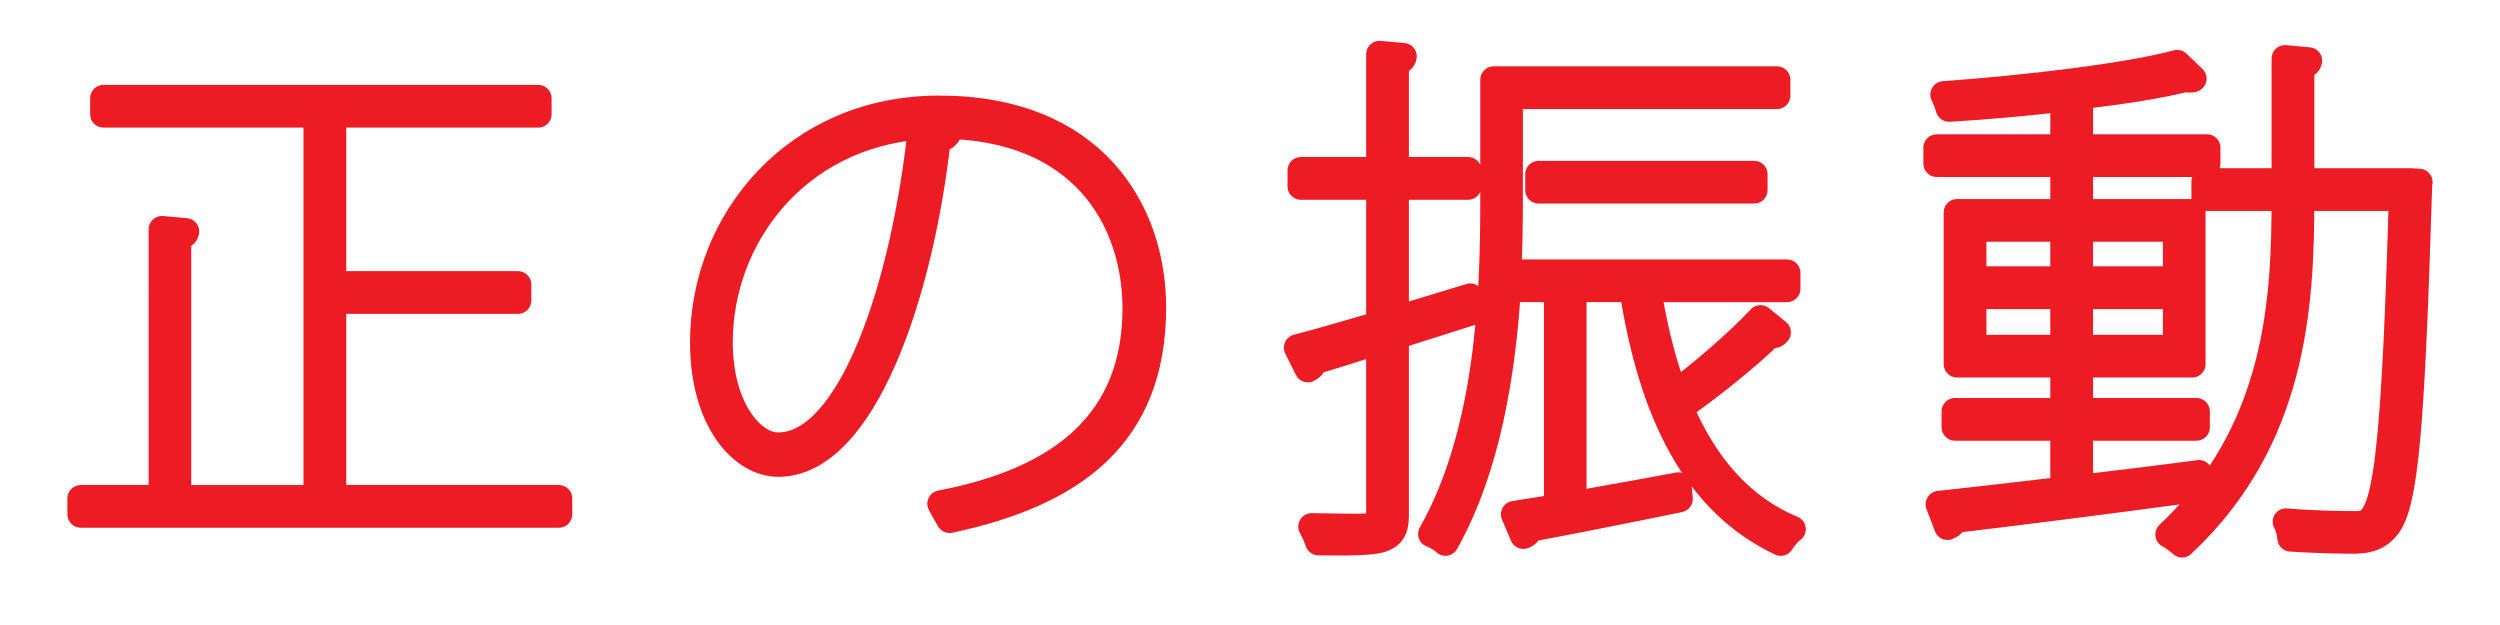 <svg xmlns="http://www.w3.org/2000/svg" xmlns:xlink="http://www.w3.org/1999/xlink" id="Layer_1" x="0px" y="0px" width="283.46px" height="70.866px" viewBox="0 0 283.46 70.866" xml:space="preserve"><g>			<path fill="#ED1C24" stroke="#ED1C24" stroke-width="3.038" stroke-linecap="round" stroke-linejoin="round" stroke-miterlimit="10" d="  M37.739,56.514h25.629v1.801H9.159v-1.801h9.21V26.008l2.7,0.241c-0.06,0.305-0.297,0.542-0.905,0.602v29.664H35.93V12.95H11.741  v-1.803h49.283v1.803H37.739v19.313h20.986v1.803H37.739V56.514z"></path>			<path fill="#ED1C24" stroke="#ED1C24" stroke-width="3.038" stroke-linecap="round" stroke-linejoin="round" stroke-miterlimit="10" d="  M107.61,14.821c-0.178,0.531-0.534,0.898-1.32,0.898c-1.928,17.448-8.365,36.826-18.05,36.826c-4.034,0-8.483-4.813-8.483-13.725  c0-13.835,10.53-26.464,26.711-26.464c17.634,0,24.234,11.731,24.234,22.492c0,14.444-8.883,21.056-23.033,24.067  c-0.178-0.359-0.771-1.316-1.009-1.805c13.941-2.646,22.129-9.442,22.129-22.141c0-10.052-6.066-20.757-22.263-20.757h-0.964  L107.61,14.821z M104.481,14.281c-14.269,1.071-22.915,12.625-22.915,24.54c0,7.4,3.604,11.729,6.674,11.729  C96.486,50.549,102.611,32.444,104.481,14.281z"></path>			<path fill="#ED1C24" stroke="#ED1C24" stroke-width="3.038" stroke-linecap="round" stroke-linejoin="round" stroke-miterlimit="10" d="  M166.949,35.336l-8.72,2.769v20.387c0,1.684-0.55,2.287-1.692,2.652c-1.154,0.305-3.188,0.359-7.042,0.305  c-0.12-0.424-0.478-1.211-0.772-1.746c1.617,0,3.056,0.061,4.196,0.061c3.322,0,3.499,0,3.499-1.207V38.646  c-2.89,0.897-5.472,1.745-7.518,2.339c0,0.423-0.237,0.665-0.608,0.85l-1.202-2.415c2.582-0.648,5.769-1.614,9.328-2.638V21.132  h-8.912v-1.809h8.912V6.153l2.703,0.241c-0.061,0.359-0.298,0.542-0.892,0.608v12.321h8.231v1.809h-8.231v15.101  c2.758-0.841,5.577-1.682,8.47-2.579L166.949,35.336z M186.809,32.741c0.714,4.331,1.678,8.36,3.055,11.917  c3.25-2.401,7.343-5.957,9.745-8.542l1.929,1.566c-0.238,0.299-0.533,0.363-0.904,0.299c-2.582,2.529-6.794,5.893-10.16,8.24  c2.773,6.506,6.853,11.32,12.754,13.783c-0.489,0.354-1.022,1.021-1.319,1.5c-9.699-4.572-14.64-14.795-16.789-28.763h-6.748  v24.493c3.679-0.662,7.832-1.381,11.91-2.16l0.133,1.498c-6.378,1.318-12.814,2.584-17.026,3.363  c-0.059,0.422-0.296,0.668-0.668,0.783l-1.024-2.404c1.441-0.238,3.131-0.484,4.881-0.773v-24.8h-5.649  c-0.608,9.516-2.286,20.274-7.046,28.763c-0.312-0.359-1.08-0.785-1.573-0.959c6.438-11.371,7.047-26.72,7.047-37.548V9.042h32.124  v1.802h-30.331v12.154c0,2.466-0.043,5.118-0.178,7.943h31.651v1.801H186.809z M198.896,21.559h-24.44v-1.803h24.44V21.559z"></path>			<path fill="#ED1C24" stroke="#ED1C24" stroke-width="3.038" stroke-linecap="round" stroke-linejoin="round" stroke-miterlimit="10" d="  M235.798,55.363c4.39-0.529,9.018-1.076,13.526-1.684l0.059,1.684c-10.278,1.393-21.163,2.77-27.838,3.553  c-0.074,0.426-0.371,0.664-0.729,0.787l-0.964-2.527c3.798-0.42,8.722-0.965,14.137-1.627v-7.1h-12.325v-1.805h12.325v-5.36H221.9  V24.087h12.089v-5.539h-14.389v-1.803h14.389v-5.598c-4.331,0.482-8.842,0.904-12.993,1.146c-0.119-0.422-0.372-1.086-0.607-1.572  c9.15-0.66,20.645-1.984,26.474-3.544l1.81,1.742c-0.119,0.059-0.238,0.059-0.357,0.059c-0.193,0-0.295,0-0.548-0.059  c-2.832,0.723-6.793,1.331-11.124,1.866c-0.119,0.244-0.37,0.363-0.845,0.422v5.539h14.444v1.803h-14.444v5.539h12.755v17.197  h-12.755v5.36h13.244v1.805h-13.244V55.363z M223.709,25.89v5.829h10.28V25.89H223.709z M223.709,39.482h10.28v-5.947h-10.28  V39.482z M246.759,25.89h-10.961v5.829h10.961V25.89z M246.759,39.482v-5.947h-10.961v5.947H246.759z M273.276,20.588l1.023,0.063  c-0.059,0.241-0.059,0.545-0.059,0.731c-0.847,27.421-1.572,35.794-3.605,38.322c-0.905,1.137-1.927,1.504-3.56,1.563  c-1.616,0-4.508-0.059-7.34-0.24c-0.061-0.602-0.238-1.381-0.534-1.869c3.484,0.309,6.674,0.309,8.053,0.309  c2.952,0,4.152-3.135,5.116-37.067h-11.479c0,12.21-0.785,27.437-13.482,39.292c-0.355-0.309-1.021-0.85-1.512-1.086  c12.516-11.732,13.184-26.661,13.184-38.206h-9.091v-1.81h9.091V6.631l2.699,0.249c-0.058,0.297-0.296,0.538-0.889,0.6v13.108  H273.276z"></path></g></svg>